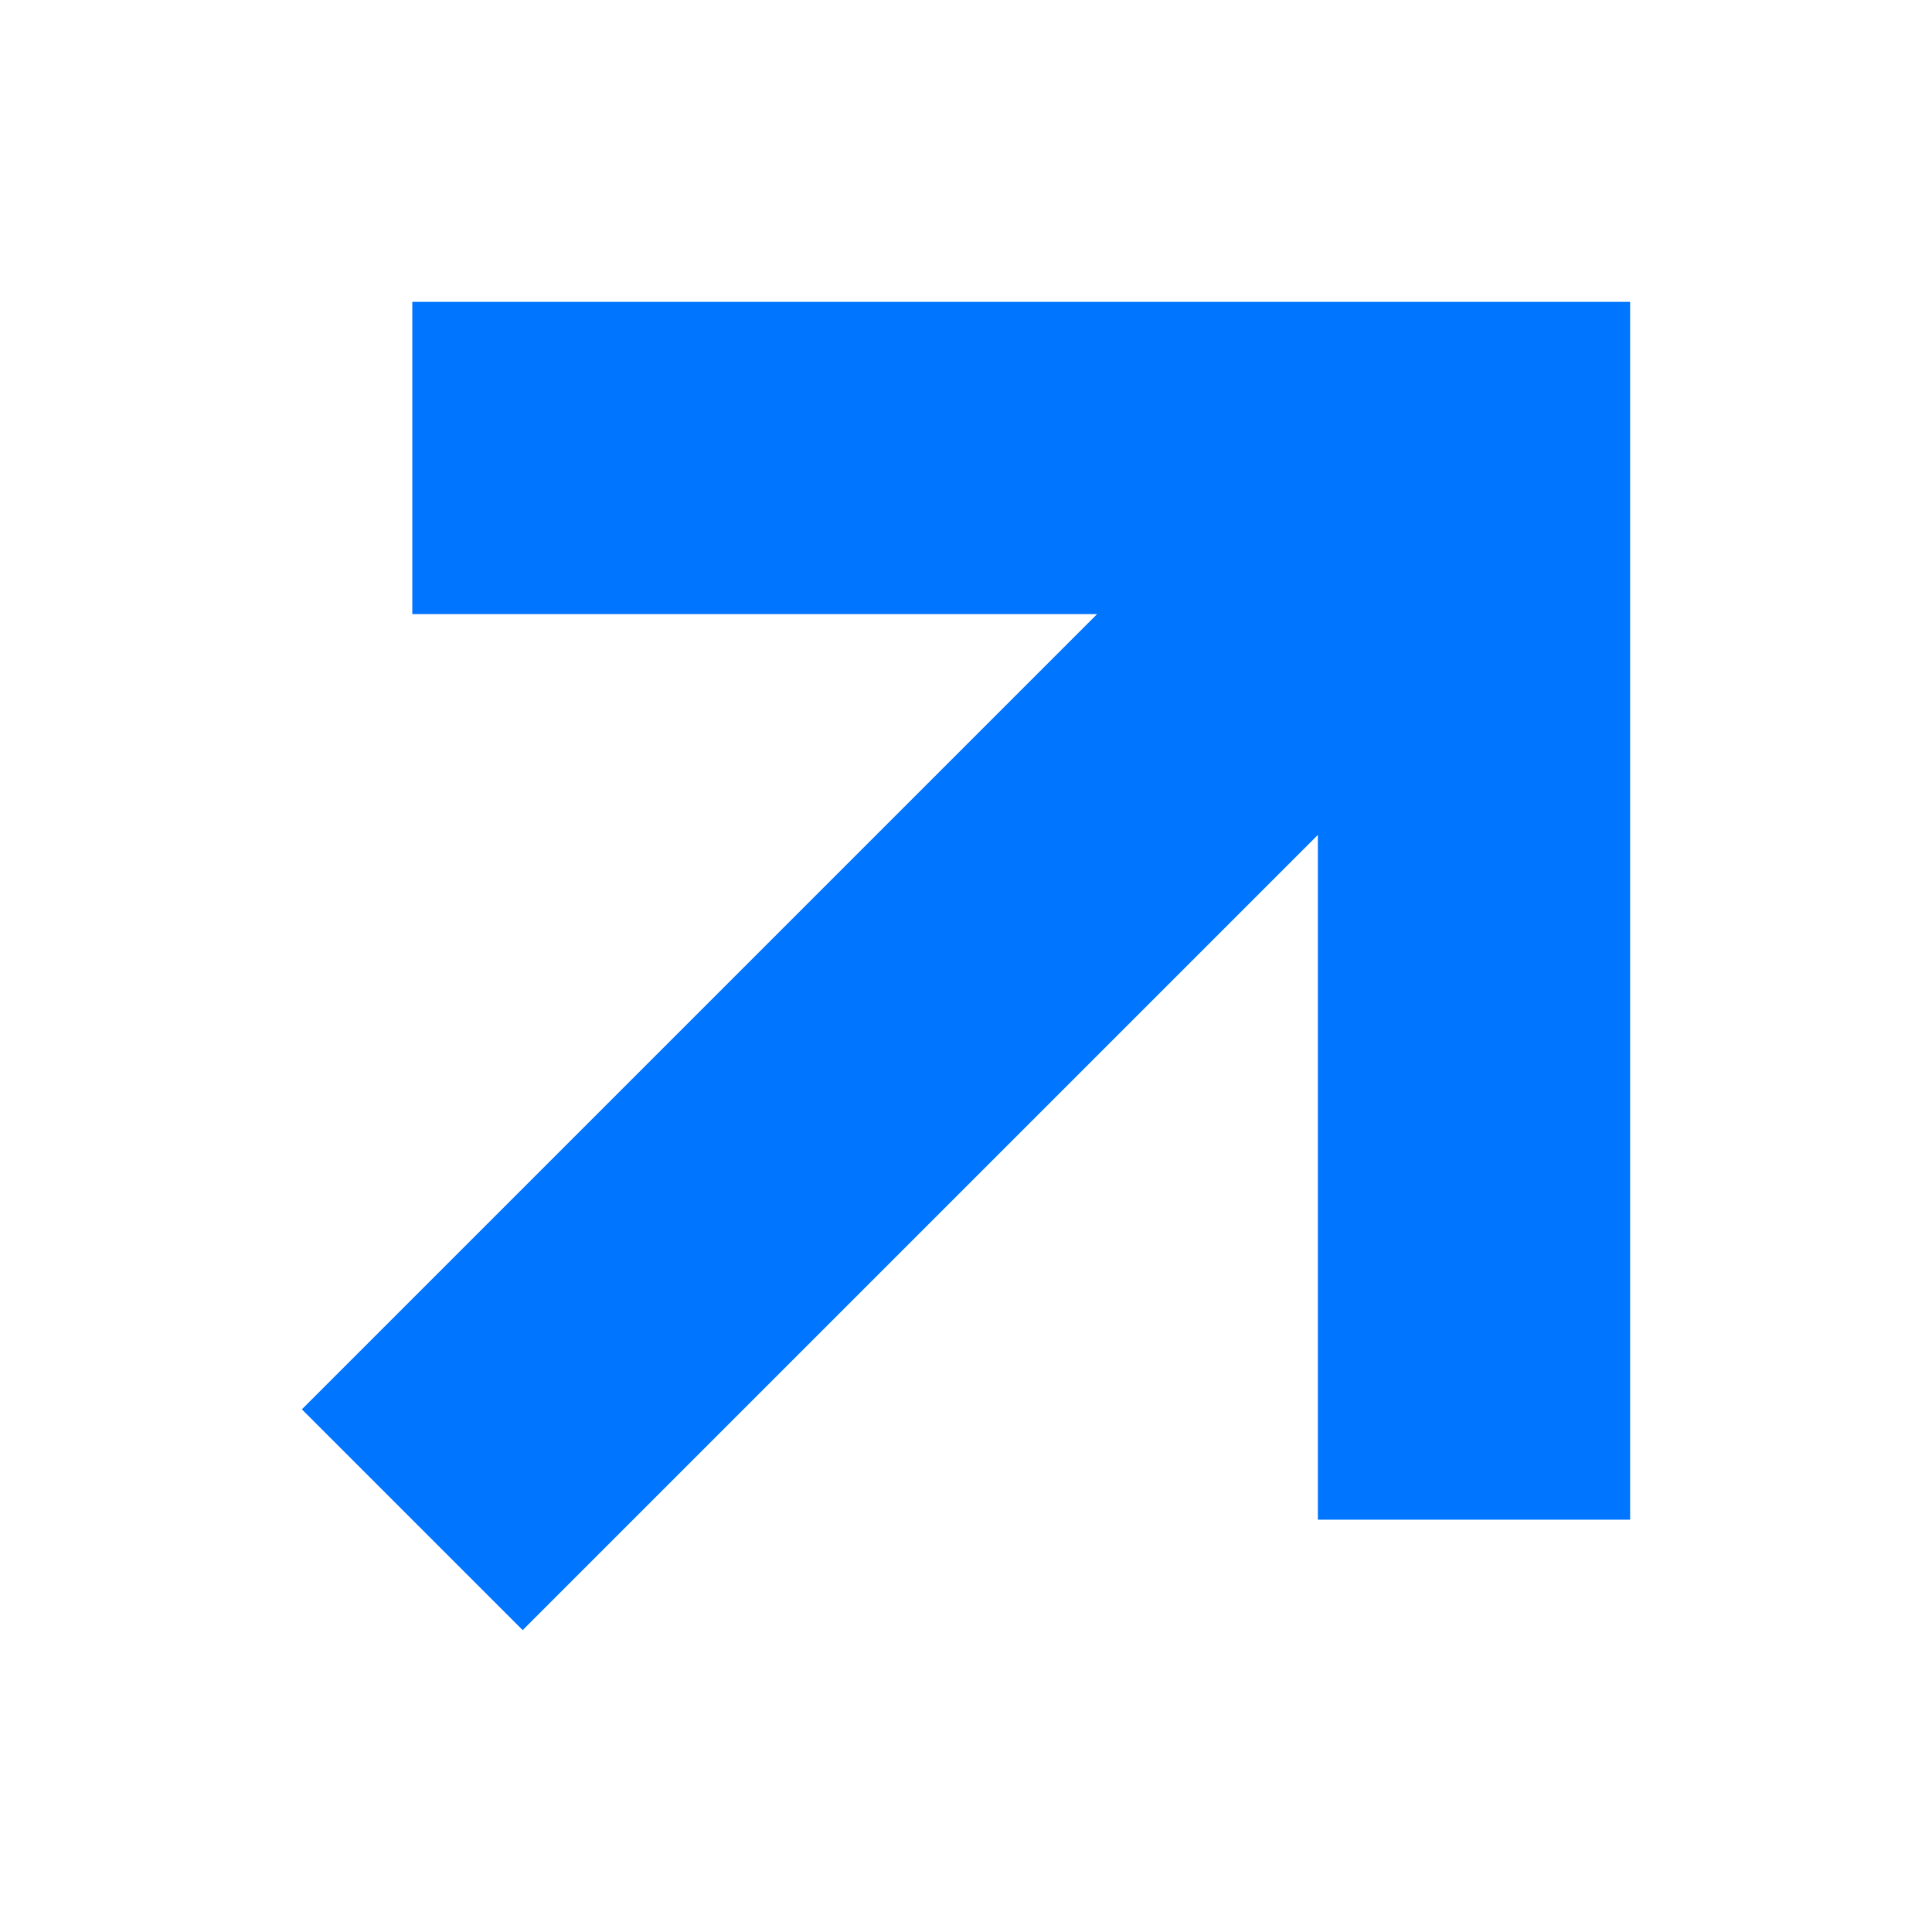 <?xml version="1.0" encoding="UTF-8"?> <svg xmlns="http://www.w3.org/2000/svg" width="32" height="32" viewBox="0 0 32 32" fill="none"><path fill-rule="evenodd" clip-rule="evenodd" d="M18.171 10.172H6.829V5H27V25.171H21.828V13.829L8.657 27L5 23.343L18.171 10.172Z" fill="#0075FF"></path></svg> 